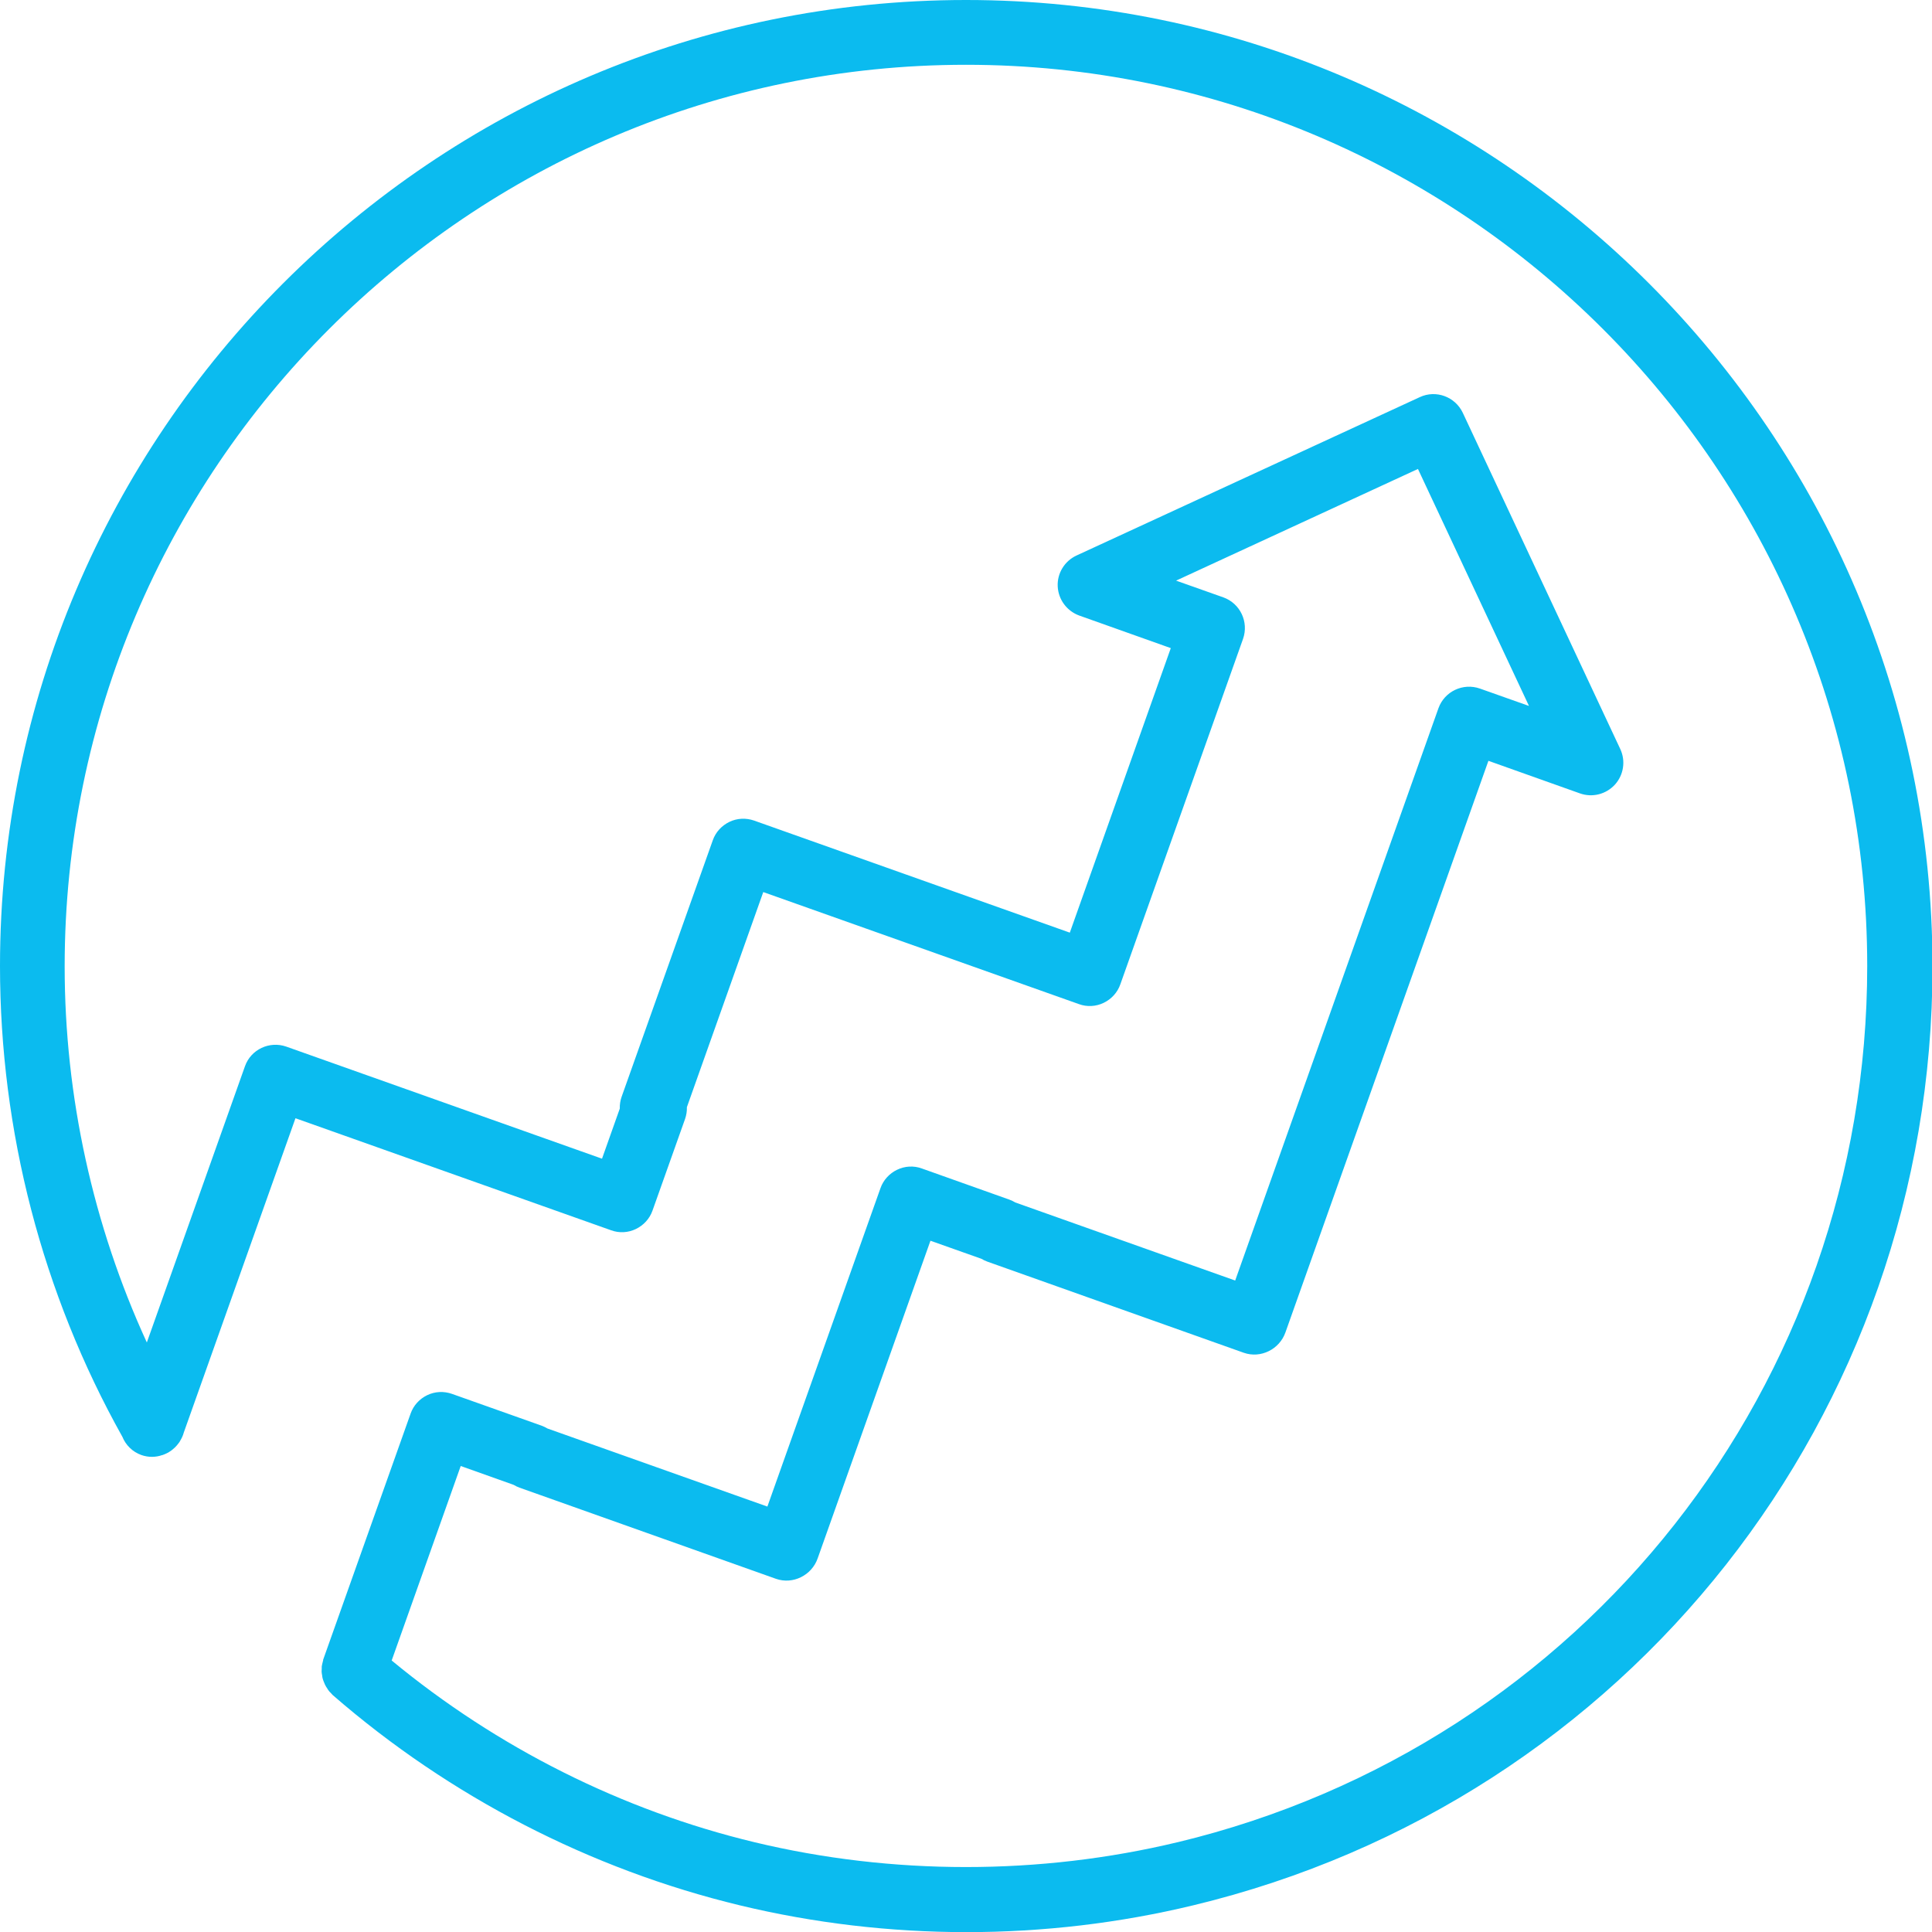 <?xml version="1.0" encoding="UTF-8"?><svg id="Ebene_1" xmlns="http://www.w3.org/2000/svg" viewBox="0 0 150 150"><path d="M91.42,143.03c-10.7,2.57-22.15,2.57-32.84,0-10.28-2.47-19.98-7.34-28.17-14.11l5.36-15.1,4.1,1.46c.15,.09,.3,.16,.46,.22l19.92,7.08c1.31,.46,2.77-.27,3.23-1.58l8.76-24.67,3.95,1.4c.15,.09,.3,.16,.46,.22l19.92,7.08c1.31,.46,2.77-.27,3.23-1.58l15.76-44.38,7.11,2.53c.96,.34,2.02,.07,2.71-.68,.68-.75,.85-1.84,.42-2.76l-12.23-26.11c-.59-1.25-2.08-1.8-3.33-1.22l-26.66,12.3c-.93,.43-1.51,1.38-1.46,2.4s.71,1.91,1.67,2.26l7.11,2.53-7.84,22.09-24.51-8.7c-.63-.22-1.32-.19-1.92,.1-.6,.29-1.07,.8-1.29,1.43l-7.08,19.92c-.1,.29-.15,.6-.14,.91l-1.38,3.89-24.51-8.7c-1.31-.46-2.75,.22-3.21,1.52l-7.62,21.45c-4.18-9.11-6.38-19.1-6.38-29.2C5.03,36.42,36.42,5.03,75,5.03s69.97,31.39,69.97,69.97c0,32.47-22.02,60.45-53.54,68.03M75,0C33.64,0,0,33.64,0,75c0,12.81,3.28,25.43,9.5,36.55,.26,.64,.78,1.17,1.48,1.42,.55,.19,1.11,.18,1.62,0,0,0,.01,0,.02,0,.14-.05,.28-.11,.41-.18,.01,0,.03-.01,.04-.02,.02-.01,.04-.03,.06-.04,.1-.06,.19-.12,.28-.2,.06-.05,.11-.1,.17-.15,.05-.05,.1-.1,.15-.16,.08-.09,.14-.18,.21-.27,.02-.03,.04-.06,.05-.09,.12-.2,.22-.41,.28-.64l8.67-24.4,24.51,8.7c.63,.23,1.32,.19,1.92-.1,.6-.29,1.07-.8,1.29-1.43l2.53-7.12c.1-.29,.15-.6,.14-.91l5.93-16.7,24.51,8.7c.63,.23,1.32,.19,1.92-.1,.6-.29,1.07-.8,1.29-1.43l9.53-26.83c.46-1.31-.22-2.75-1.53-3.22l-3.67-1.3,18.78-8.67,8.62,18.4-3.81-1.35c-1.31-.46-2.75,.22-3.22,1.53l-15.78,44.43-17.07-6.06c-.15-.09-.3-.16-.46-.22l-6.8-2.42c-.63-.23-1.32-.19-1.92,.1-.6,.29-1.07,.8-1.29,1.43l-8.78,24.72-17.07-6.06c-.15-.09-.3-.16-.46-.22l-6.96-2.47c-.63-.22-1.32-.19-1.92,.1-.6,.29-1.07,.8-1.29,1.43l-6.79,19.11s0,.03,0,.04c-.02,.07-.03,.13-.05,.2-.02,.1-.05,.19-.06,.29,0,.05,0,.1,0,.16,0,.11-.02,.22,0,.33,0,.06,.02,.12,.03,.19,.01,.09,.02,.19,.05,.28,.03,.11,.08,.22,.12,.32,.02,.04,.03,.08,.05,.12,.05,.11,.12,.22,.19,.32,.02,.03,.04,.07,.06,.1,.06,.09,.14,.17,.22,.25,.04,.04,.07,.08,.11,.12,.01,.01,.02,.03,.04,.04,9.06,7.87,19.98,13.51,31.59,16.31,5.73,1.38,11.65,2.08,17.6,2.08s11.87-.7,17.6-2.08c33.79-8.13,57.4-38.11,57.4-72.92C150,33.64,116.36,0,75,0" style="fill:#0bbbef;"/></svg>